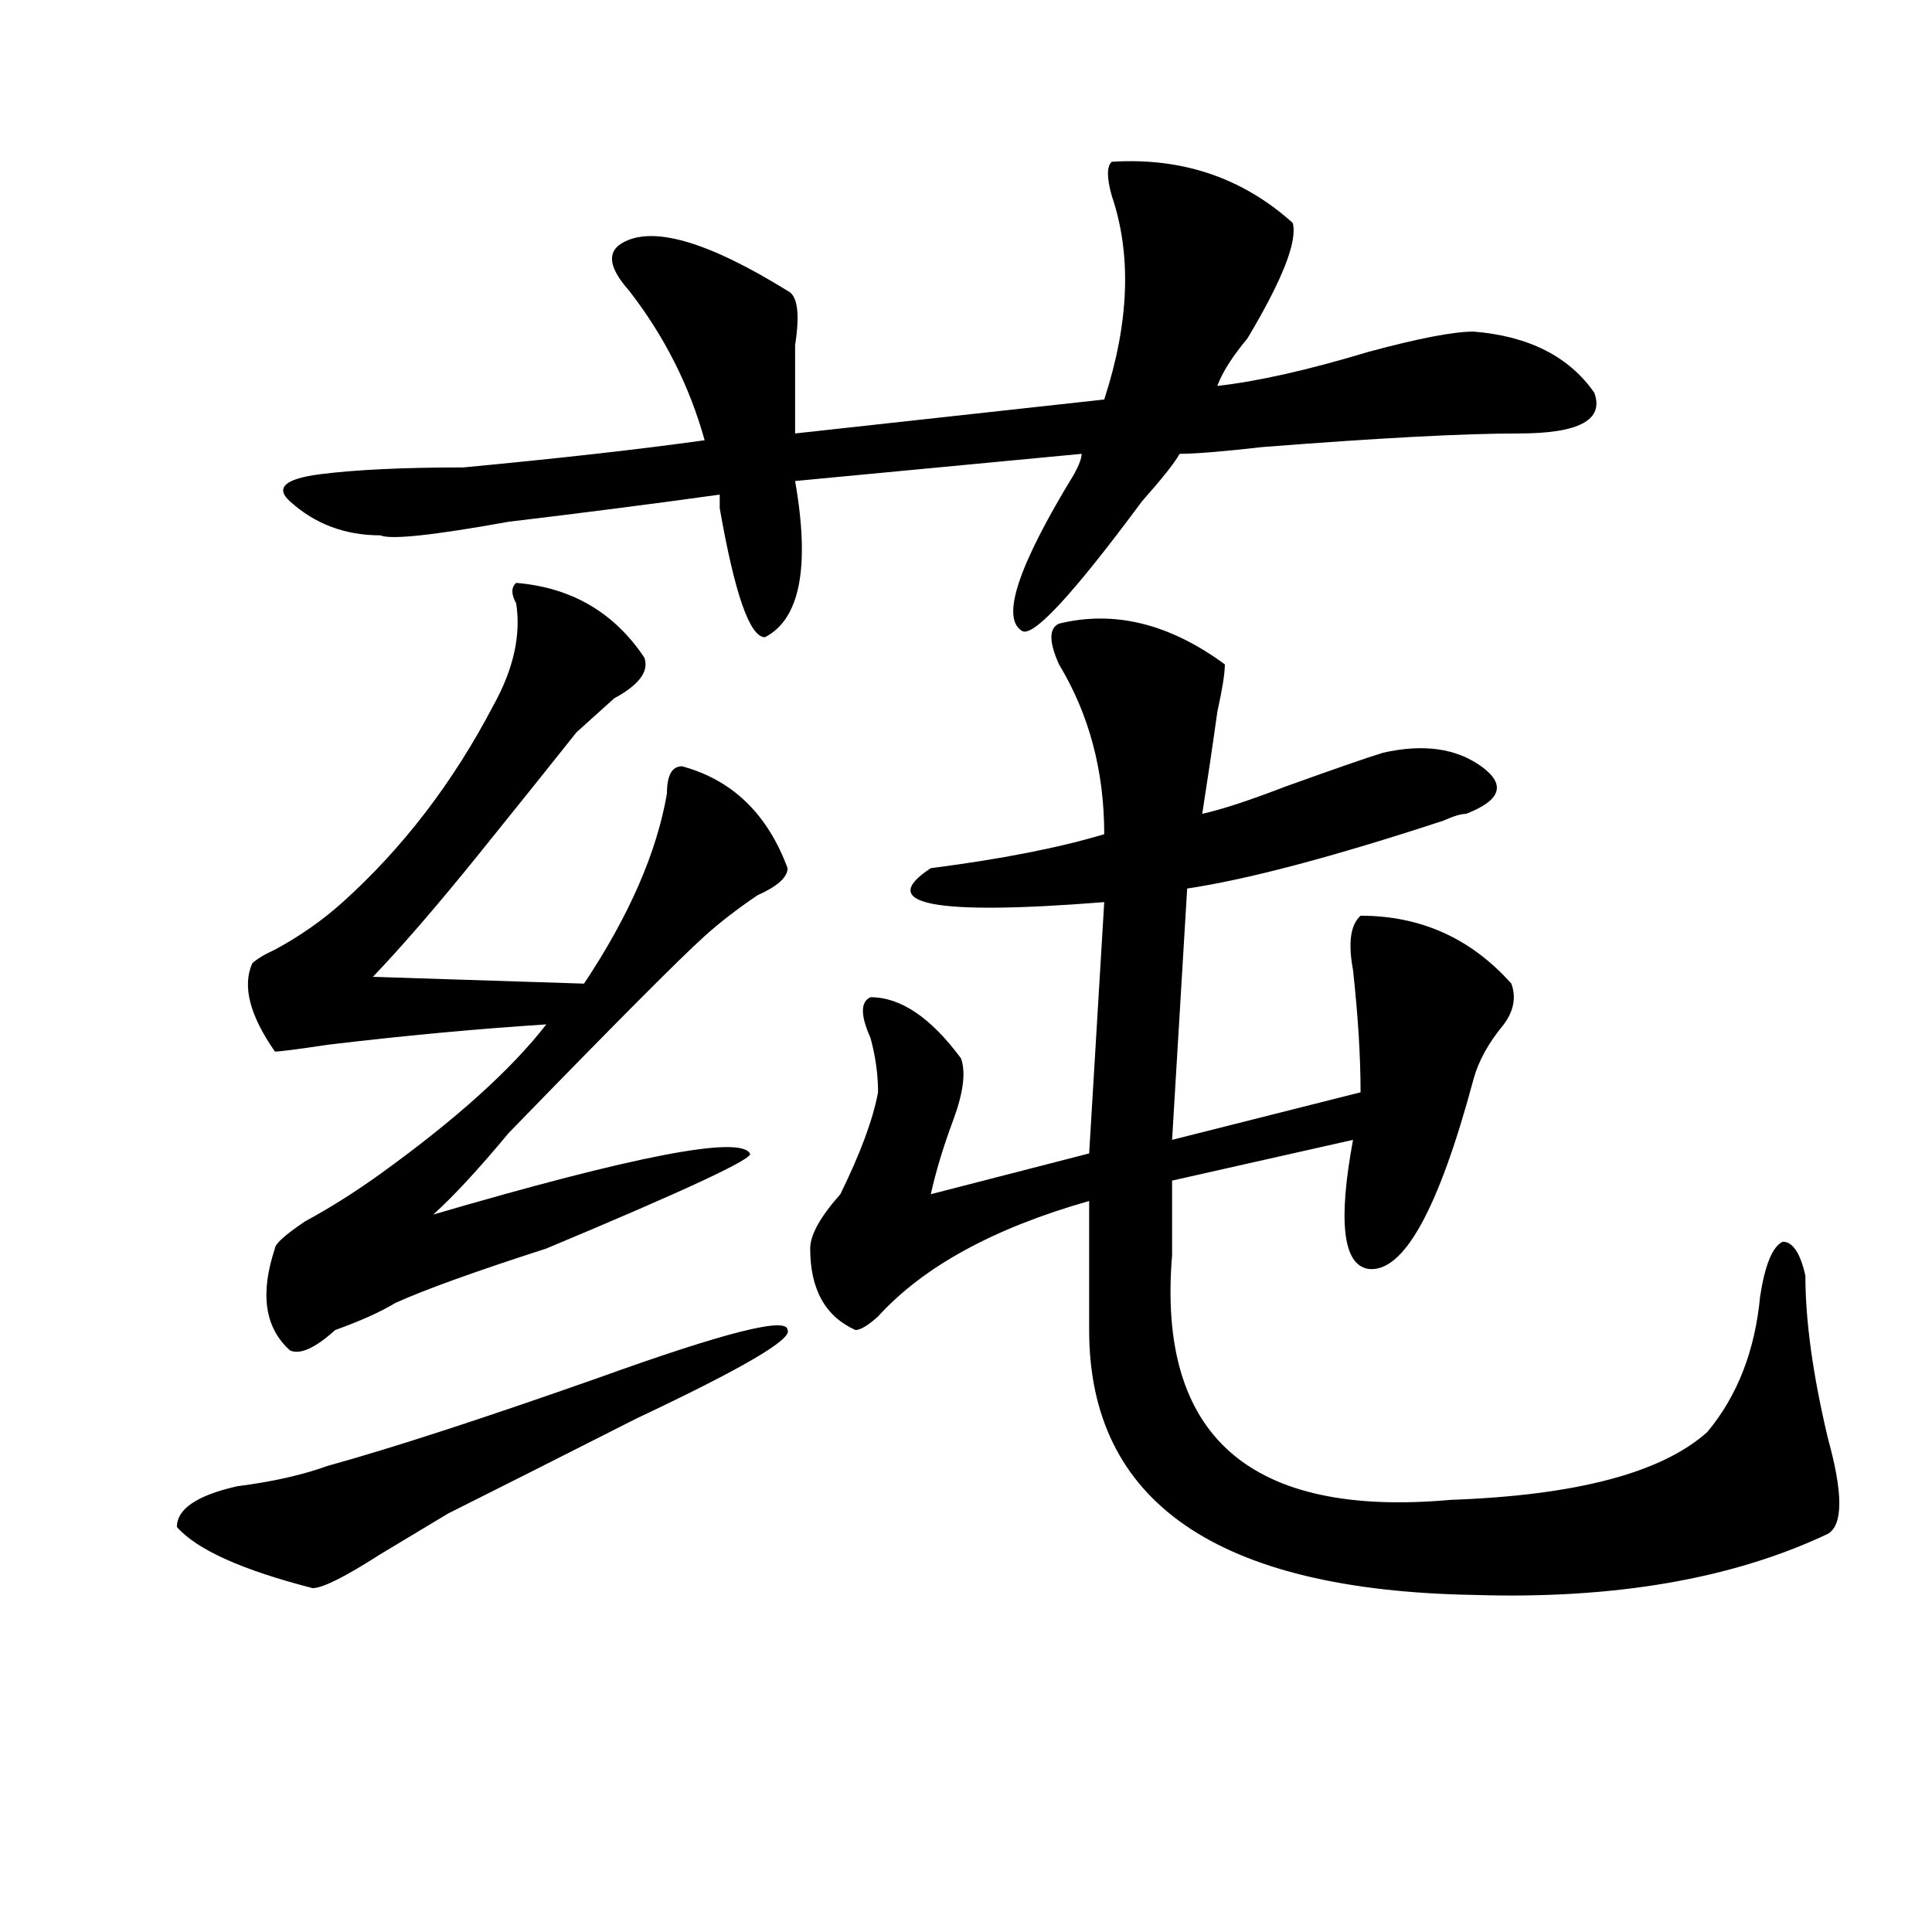 <?xml version="1.0" encoding="utf-8"?>
<!-- Generator: Adobe Illustrator 16.0.0, SVG Export Plug-In . SVG Version: 6.00 Build 0)  -->
<!DOCTYPE svg PUBLIC "-//W3C//DTD SVG 1.1//EN" "http://www.w3.org/Graphics/SVG/1.1/DTD/svg11.dtd">
<svg version="1.1" id="图层_1" xmlns="http://www.w3.org/2000/svg" xmlns:xlink="http://www.w3.org/1999/xlink" x="0px" y="0px"
	 width="1000px" height="1000px" viewBox="0 0 1000 1000" enable-background="new 0 0 1000 1000" xml:space="preserve">
<path d="M407.648,688.422c2.561,4.725-23.414,19.94-78.047,45.703c-41.646,21.094-74.145,37.519-97.559,49.219
	c-7.805,4.725-19.512,11.756-35.121,21.094c-18.231,11.7-29.938,17.578-35.121,17.578c-36.463-9.394-59.877-19.885-70.242-31.641
	c0-9.338,10.365-16.369,31.219-21.094c18.17-2.307,33.779-5.822,46.828-10.547c33.779-9.338,80.607-24.609,140.484-45.703
	C375.088,689.631,407.648,681.391,407.648,688.422z M267.164,301.703c28.597,2.362,50.73,15.271,66.34,38.672
	c2.561,7.031-2.622,14.063-15.609,21.094c-7.805,7.031-14.329,12.909-19.512,17.578c-13.049,16.425-29.938,37.519-50.73,63.281
	c-20.854,25.818-39.023,46.912-54.633,63.281l109.266,3.516c23.414-35.156,37.682-67.95,42.926-98.438
	c0-9.338,2.561-14.063,7.805-14.063c25.975,7.031,44.206,24.609,54.633,52.734c0,4.725-5.244,9.394-15.609,14.063
	c-10.427,7.031-19.512,14.063-27.316,21.094c-13.049,11.756-46.828,45.703-101.461,101.953
	c-15.609,18.787-28.658,32.85-39.023,42.188c104.021-30.432,158.654-40.979,163.898-31.641
	c2.561,2.362-32.561,18.787-105.363,49.219c-36.463,11.756-62.438,21.094-78.047,28.125c-7.805,4.725-18.231,9.394-31.219,14.063
	c-10.427,9.394-18.231,12.909-23.414,10.547c-13.049-11.7-15.609-29.278-7.805-52.734c0-2.307,5.183-7.031,15.609-14.063
	c12.987-7.031,25.975-15.216,39.023-24.609c39.023-28.125,67.62-53.888,85.852-77.344c-36.463,2.362-74.145,5.878-113.168,10.547
	c-15.609,2.362-24.756,3.516-27.316,3.516c-13.049-18.731-16.951-33.947-11.707-45.703c2.561-2.307,6.463-4.669,11.707-7.031
	c12.987-7.031,24.694-15.216,35.121-24.609c31.219-28.125,57.193-62.072,78.047-101.953c10.365-18.731,14.268-36.31,11.707-52.734
	C264.542,307.581,264.542,304.065,267.164,301.703z M575.449,83.734c36.401-2.308,67.62,8.239,93.656,31.641
	c2.561,9.394-5.244,29.333-23.414,59.766c-7.805,9.394-13.049,17.578-15.609,24.609c20.792-2.308,46.828-8.185,78.047-17.578
	c25.975-7.031,44.206-10.547,54.633-10.547c28.597,2.362,49.389,12.909,62.438,31.641c5.183,14.063-7.805,21.094-39.023,21.094
	c-28.658,0-72.864,2.362-132.68,7.031c-20.854,2.362-35.121,3.516-42.926,3.516c-2.622,4.724-9.146,12.909-19.512,24.609
	c-36.463,49.219-57.255,71.521-62.438,66.797c-10.427-7.031-1.342-33.947,27.316-80.859c2.561-4.669,3.902-8.185,3.902-10.547
	l-148.289,14.063c7.805,44.55,2.561,71.521-15.609,80.859c-7.805,0-15.609-22.247-23.414-66.797c0-2.308,0-4.669,0-7.031
	c-33.841,4.724-70.242,9.394-109.266,14.063c-39.023,7.031-61.157,9.394-66.34,7.031c-18.231,0-33.841-5.822-46.828-17.578
	c-7.805-7.031-2.622-11.7,15.609-14.063c18.17-2.308,42.926-3.516,74.145-3.516c49.389-4.669,91.034-9.339,124.875-14.063
	c-7.805-28.125-20.854-53.888-39.023-77.344c-10.427-11.7-11.707-19.886-3.902-24.609c15.609-9.339,44.206-1.153,85.852,24.609
	c5.183,2.362,6.463,11.755,3.902,28.125c0,16.425,0,31.641,0,45.703l159.996-17.578c12.987-39.825,14.268-74.981,3.902-105.469
	C572.827,91.974,572.827,86.097,575.449,83.734z M548.133,322.797c28.597-7.031,57.193,0,85.852,21.094
	c0,4.725-1.342,12.909-3.902,24.609c-2.622,18.787-5.244,36.365-7.805,52.734c10.365-2.307,24.694-7.031,42.926-14.063
	c25.975-9.338,42.926-15.216,50.73-17.578c20.792-4.669,37.682-2.307,50.73,7.031c12.987,9.394,10.365,17.578-7.805,24.609
	c-2.622,0-6.524,1.209-11.707,3.516c-57.255,18.787-101.461,30.487-132.68,35.156l-7.805,130.078l97.559-24.609
	c0-18.731-1.342-39.825-3.902-63.281c-2.622-14.063-1.342-23.4,3.902-28.125c31.219,0,57.193,11.756,78.047,35.156
	c2.561,7.031,1.28,14.063-3.902,21.094c-7.805,9.394-13.049,18.787-15.609,28.125c-18.231,68.006-36.463,100.8-54.633,98.438
	c-13.049-2.307-15.609-24.609-7.805-66.797l-93.656,21.094c0,9.394,0,22.303,0,38.672c-7.805,93.769,40.304,135.956,144.387,126.563
	c64.998-2.307,109.266-14.063,132.68-35.156c15.609-18.731,24.694-42.188,27.316-70.313c2.561-16.369,6.463-25.763,11.707-28.125
	c5.183,0,9.085,5.878,11.707,17.578c0,23.456,3.902,51.581,11.707,84.375c7.805,28.125,7.805,44.55,0,49.219
	c-49.45,23.4-110.607,33.947-183.41,31.641c-132.68-2.362-199.02-48.01-199.02-137.109c0-30.432,0-52.734,0-66.797
	c-49.45,14.063-85.852,34.003-109.266,59.766c-5.244,4.725-9.146,7.031-11.707,7.031c-15.609-7.031-23.414-21.094-23.414-42.188
	c0-7.031,5.183-16.369,15.609-28.125c10.365-21.094,16.89-38.672,19.512-52.734c0-9.338-1.342-18.731-3.902-28.125
	c-5.244-11.7-5.244-18.731,0-21.094c15.609,0,31.219,10.547,46.828,31.641c2.561,7.031,1.28,17.578-3.902,31.641
	c-5.244,14.063-9.146,26.972-11.707,38.672l81.949-21.094l7.805-130.078c-88.474,7.031-118.412,1.209-89.754-17.578
	c36.401-4.669,66.34-10.547,89.754-17.578c0-32.794-7.805-62.072-23.414-87.891C542.889,332.19,542.889,325.159,548.133,322.797z"/>
</svg>
